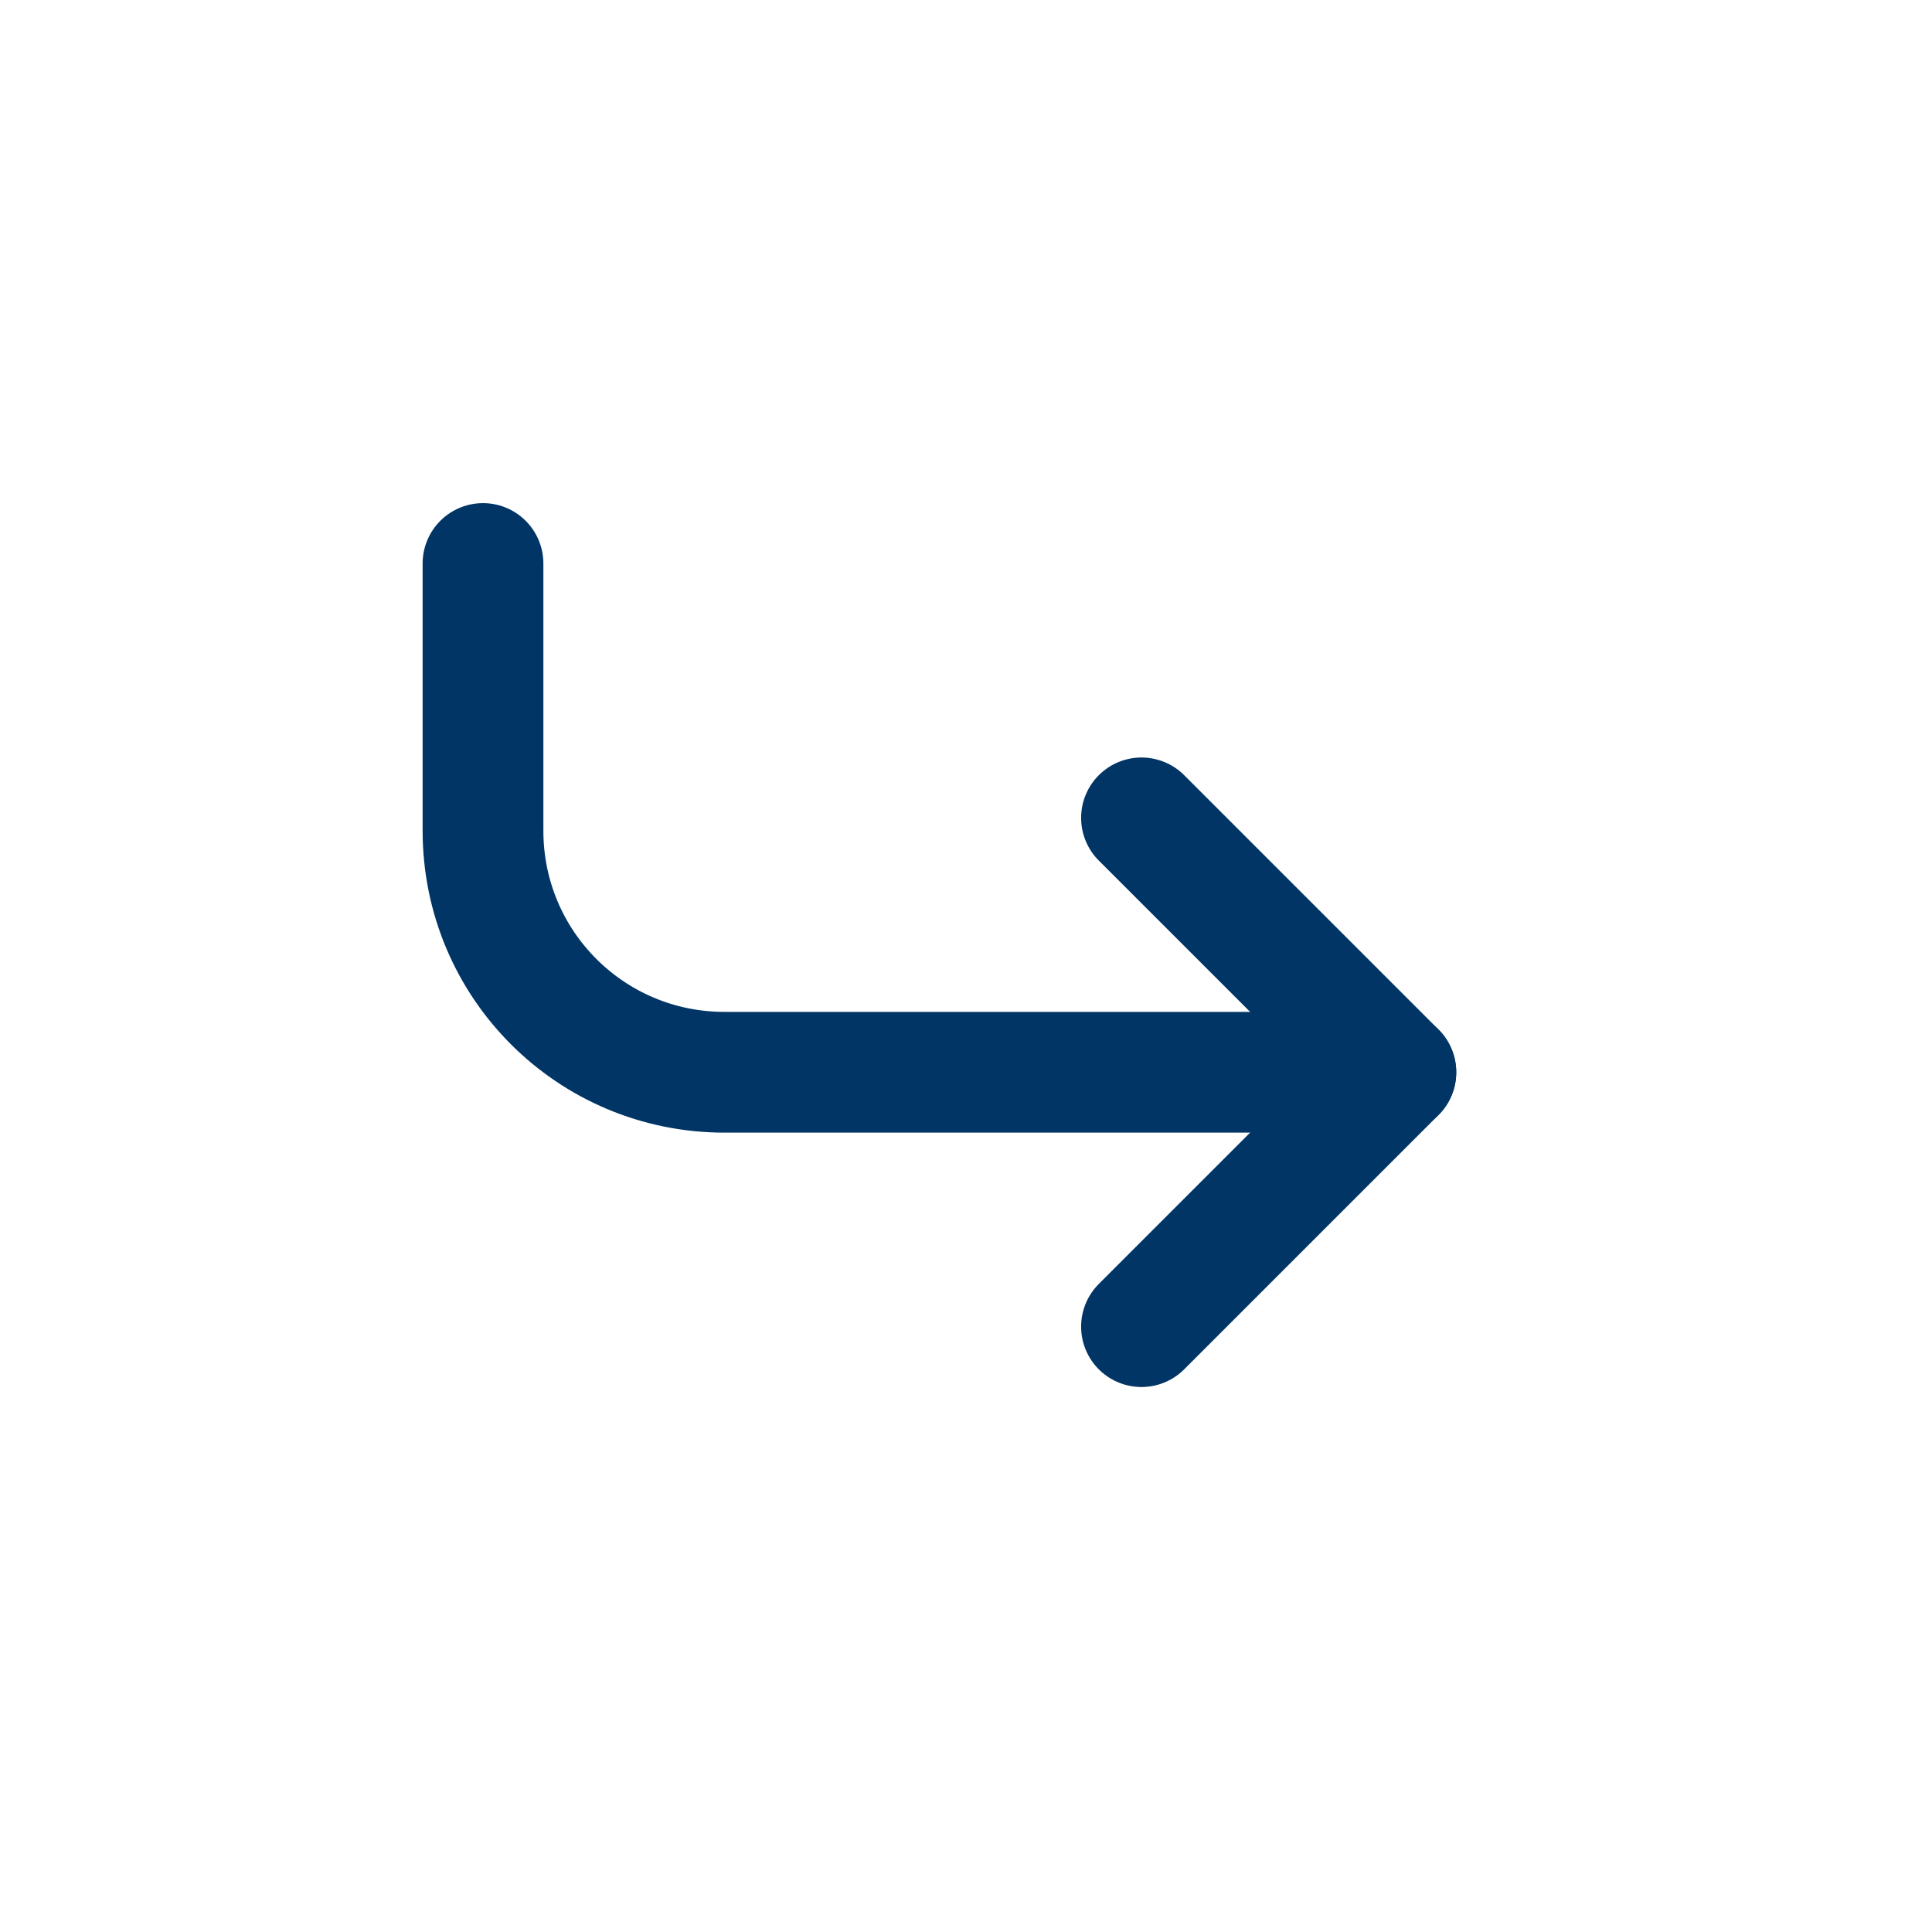 <svg width="24" height="24" viewBox="0 0 24 24" fill="none" xmlns="http://www.w3.org/2000/svg">
<path d="M17.34 13.32H9C7.34 13.32 6 11.98 6 10.32V7" stroke="#003566" stroke-width="1.5" stroke-miterlimit="10" stroke-linecap="round" stroke-linejoin="round"/>
<path d="M14.18 16.48L17.34 13.32L14.18 10.16" stroke="#003566" stroke-width="1.5" stroke-miterlimit="10" stroke-linecap="round" stroke-linejoin="round"/>
</svg>
